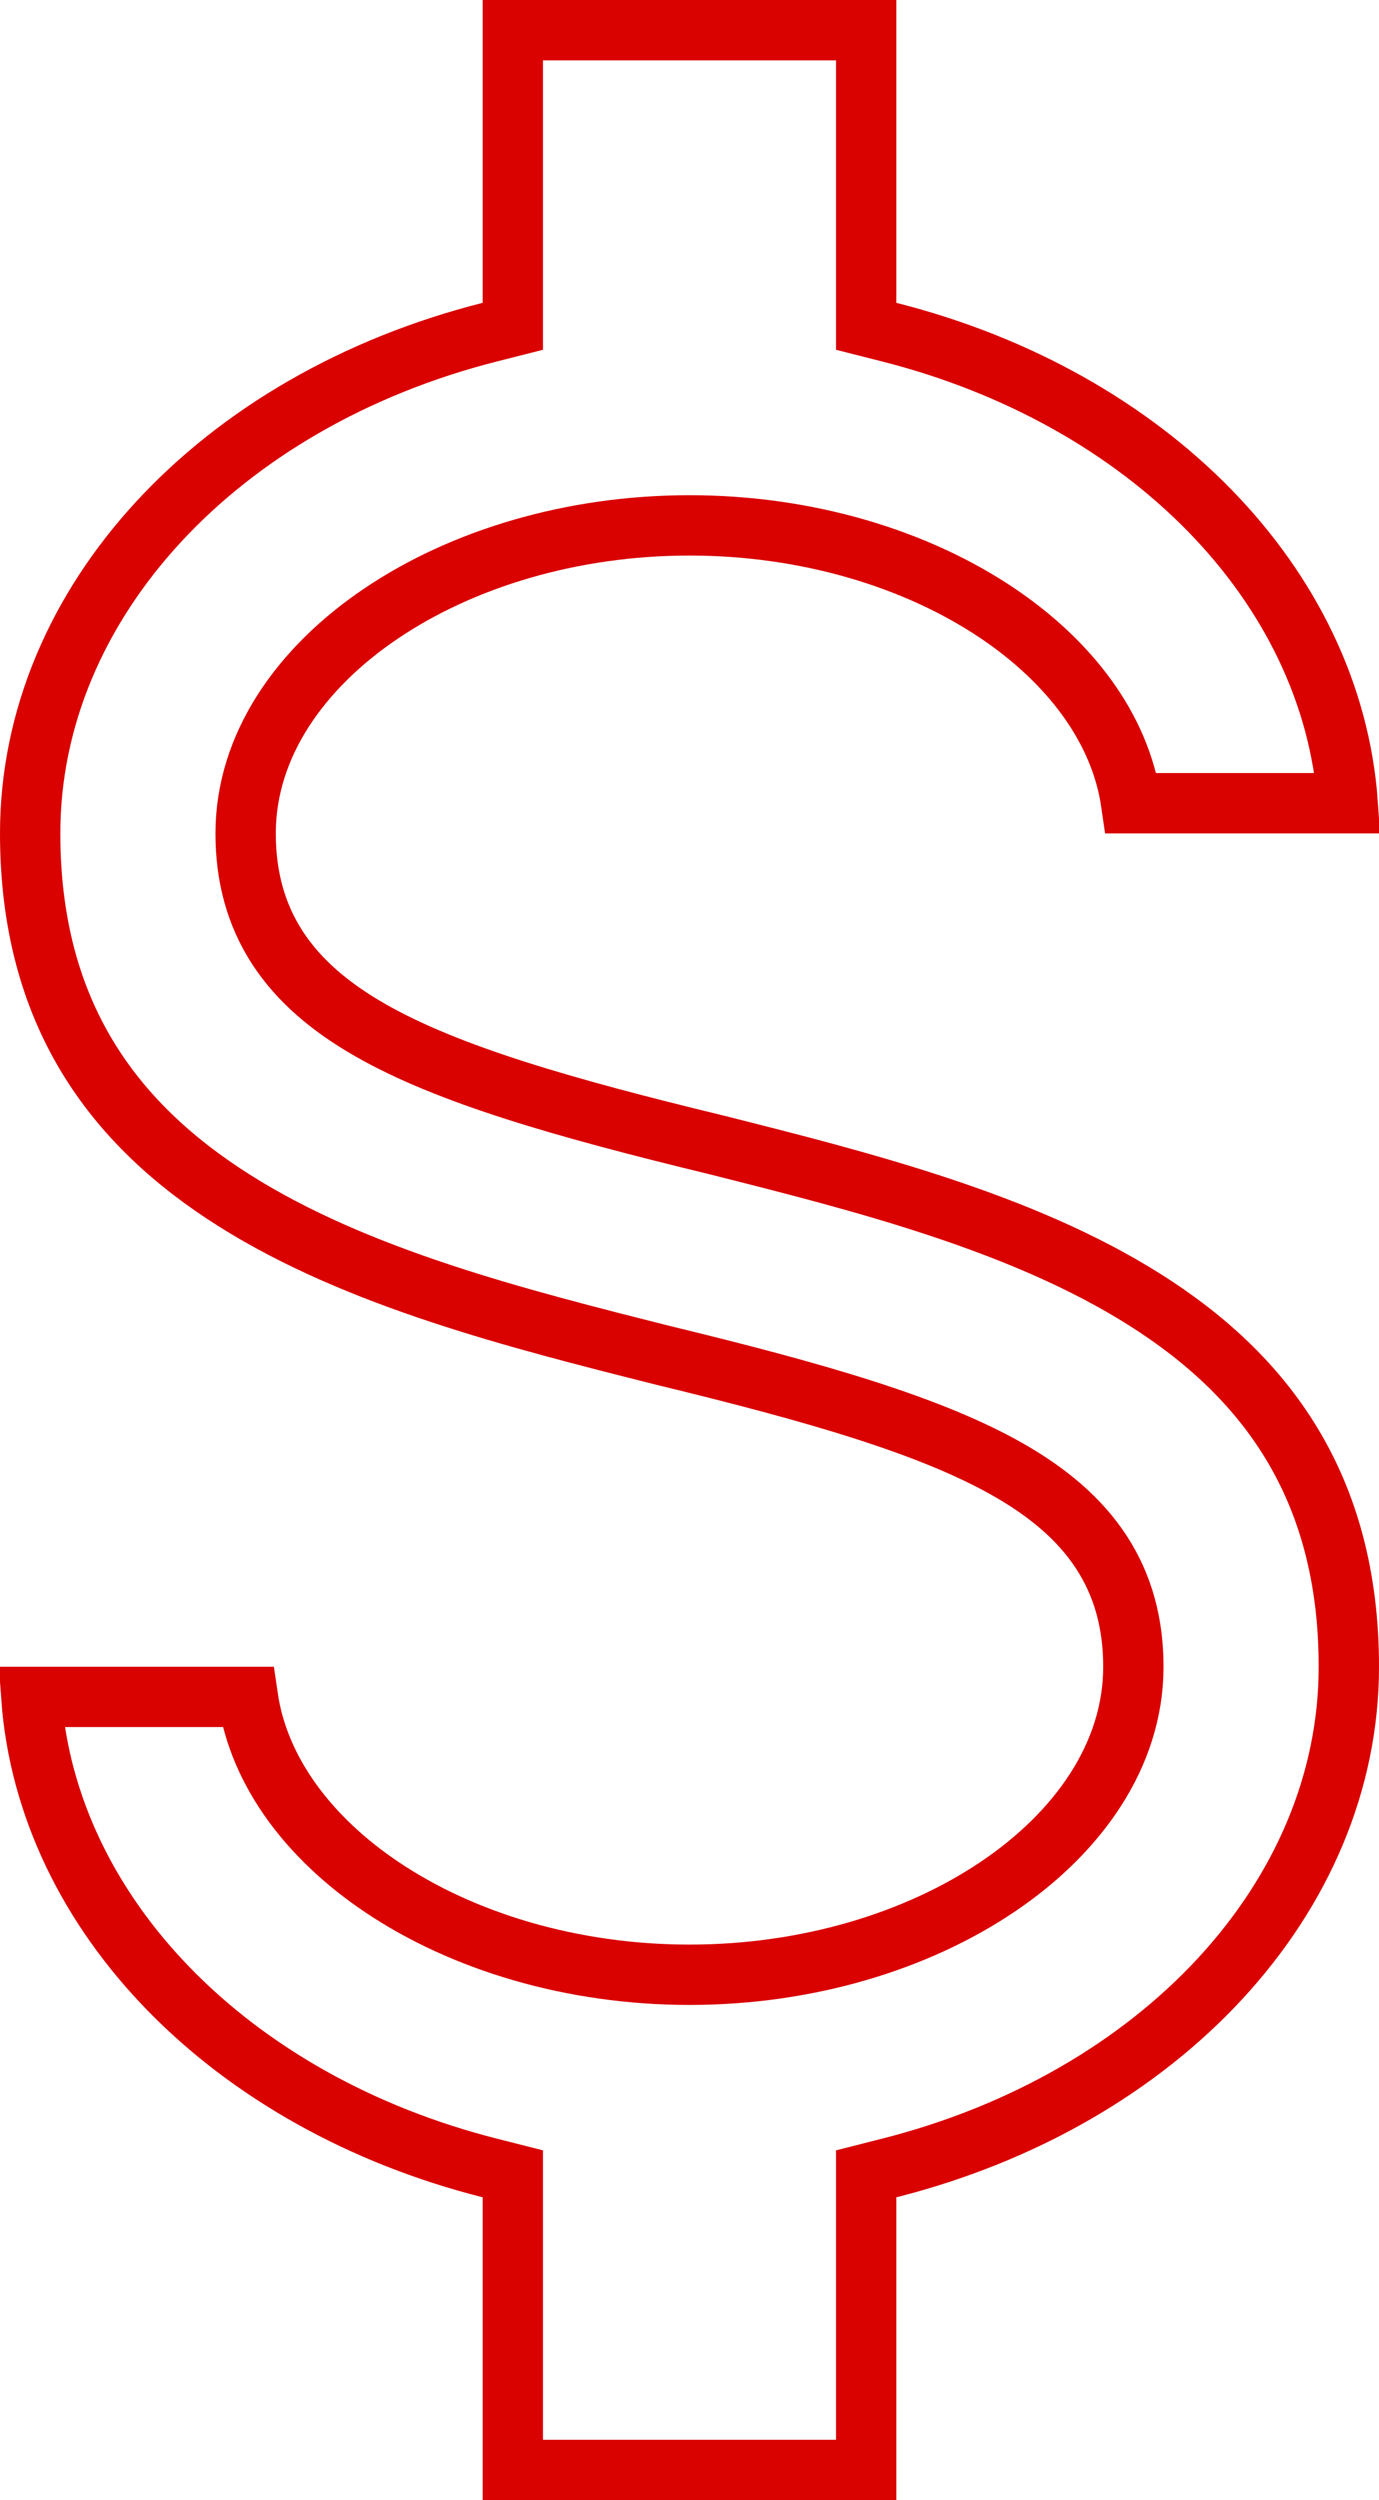<?xml version="1.0" encoding="UTF-8"?> <svg xmlns="http://www.w3.org/2000/svg" width="16" height="29" viewBox="0 0 16 29" fill="none"> <path d="M5.95 3.512V0.35H10.05V3.512V3.785L10.314 3.852C13.32 4.612 15.456 6.788 15.637 9.317H13.125C12.998 8.436 12.398 7.668 11.573 7.113C10.636 6.482 9.367 6.094 8 6.094C6.633 6.094 5.364 6.482 4.427 7.113C3.494 7.74 2.85 8.64 2.85 9.667C2.85 10.168 2.969 10.609 3.222 10.997C3.472 11.38 3.839 11.688 4.298 11.95C5.204 12.468 6.548 12.852 8.3 13.277C10.008 13.707 11.854 14.175 13.277 15.072C14.674 15.952 15.65 17.234 15.65 19.333C15.65 22.01 13.458 24.353 10.314 25.148L10.05 25.215V25.488V28.65H5.95V25.488V25.215L5.686 25.148C2.68 24.388 0.544 22.212 0.363 19.683H2.875C3.003 20.564 3.602 21.332 4.427 21.887C5.364 22.518 6.633 22.906 8 22.906C9.367 22.906 10.636 22.518 11.573 21.887C12.506 21.26 13.15 20.36 13.15 19.333C13.15 18.832 13.031 18.391 12.778 18.003C12.528 17.62 12.161 17.312 11.702 17.05C10.796 16.532 9.452 16.148 7.7 15.723C5.992 15.293 4.146 14.825 2.723 13.928C1.326 13.048 0.35 11.766 0.35 9.667C0.35 6.99 2.542 4.647 5.686 3.852L5.95 3.785V3.512Z" stroke="#D90201" stroke-width="0.7"></path> </svg> 